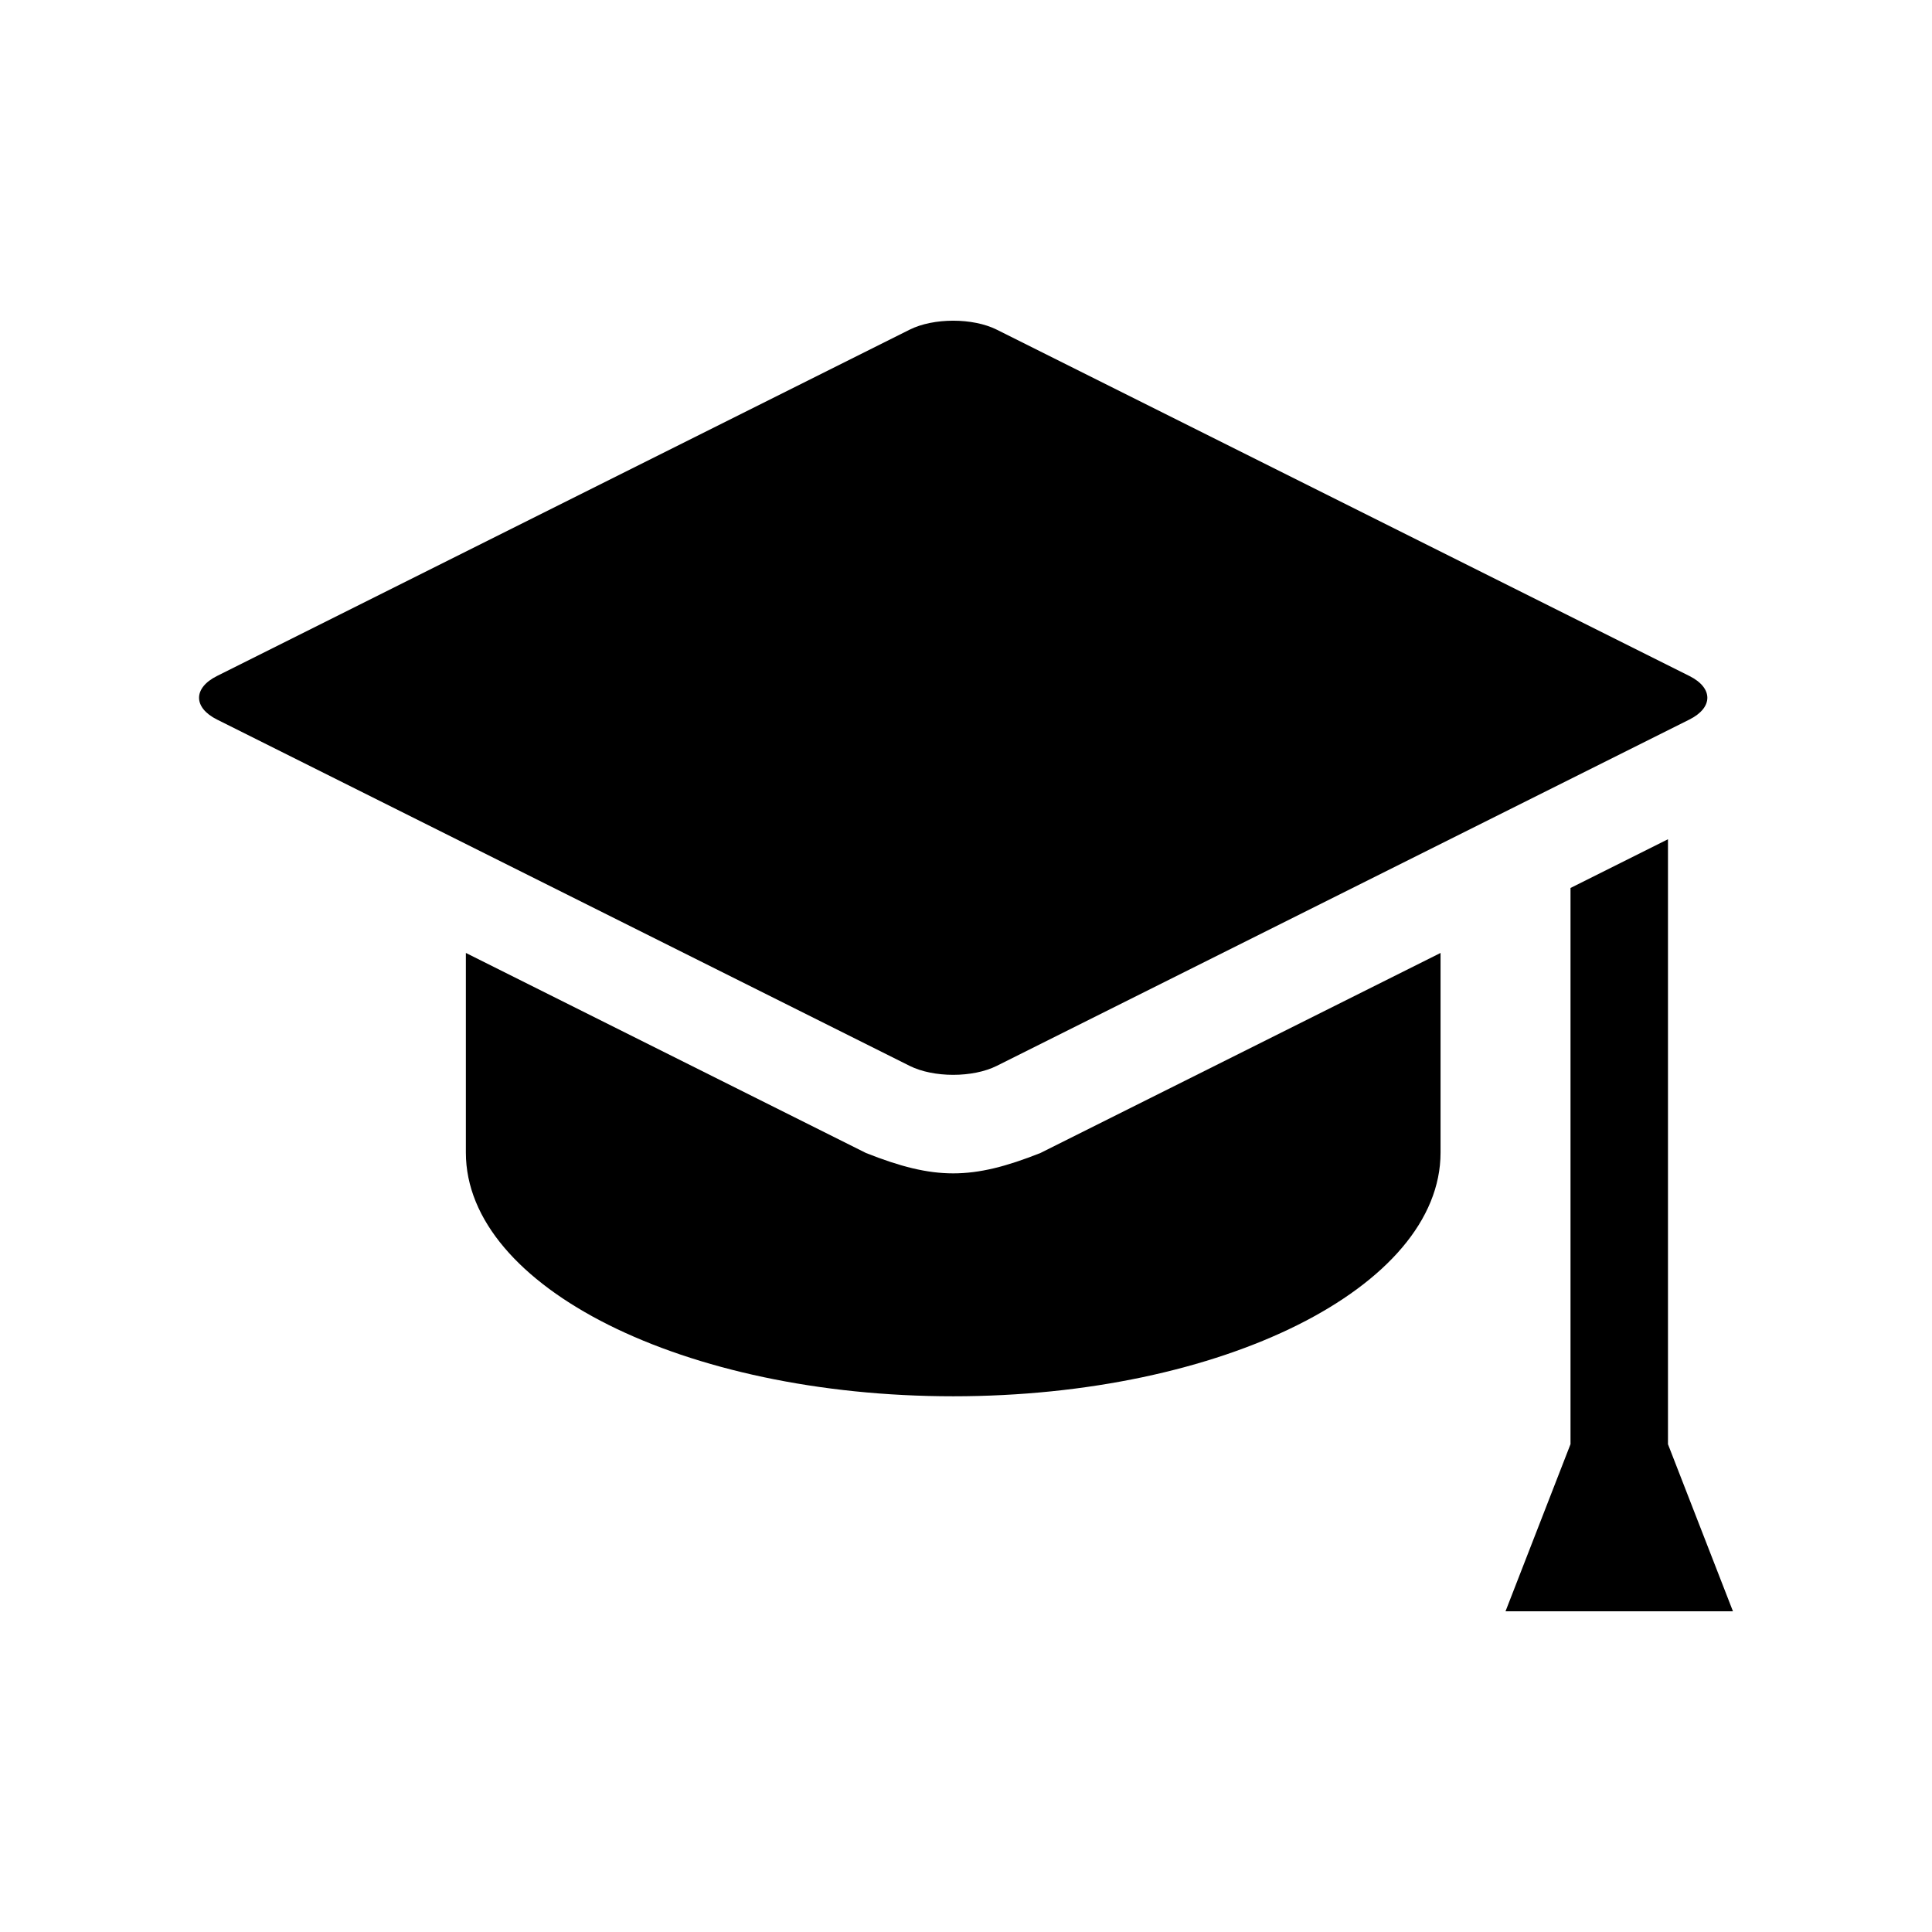 <?xml version="1.0" encoding="UTF-8"?>
<!-- Uploaded to: SVG Repo, www.svgrepo.com, Generator: SVG Repo Mixer Tools -->
<svg fill="#000000" width="800px" height="800px" version="1.1" viewBox="144 144 512 512" xmlns="http://www.w3.org/2000/svg">
 <g>
  <path d="m586.03 526.73v-160.32l-25.828 12.914v147.39l-17.223 44.289h60.27z"/>
  <path d="m373.5 449.56-106.04-53.02v52.914c0 35.664 57.824 64.574 129.15 64.574 71.328 0 129.15-28.91 129.15-64.574v-52.914l-106.05 53.023c-18.152 7.191-28.059 7.188-46.211-0.004z"/>
  <path d="m408.16 426.46 183.54-91.77c6.356-3.176 6.356-8.375 0-11.551l-183.54-91.77c-6.352-3.176-16.75-3.176-23.105 0l-183.54 91.77c-6.352 3.176-6.352 8.375 0 11.551l183.54 91.77c6.356 3.176 16.754 3.176 23.105 0z"/>
 </g>
</svg>